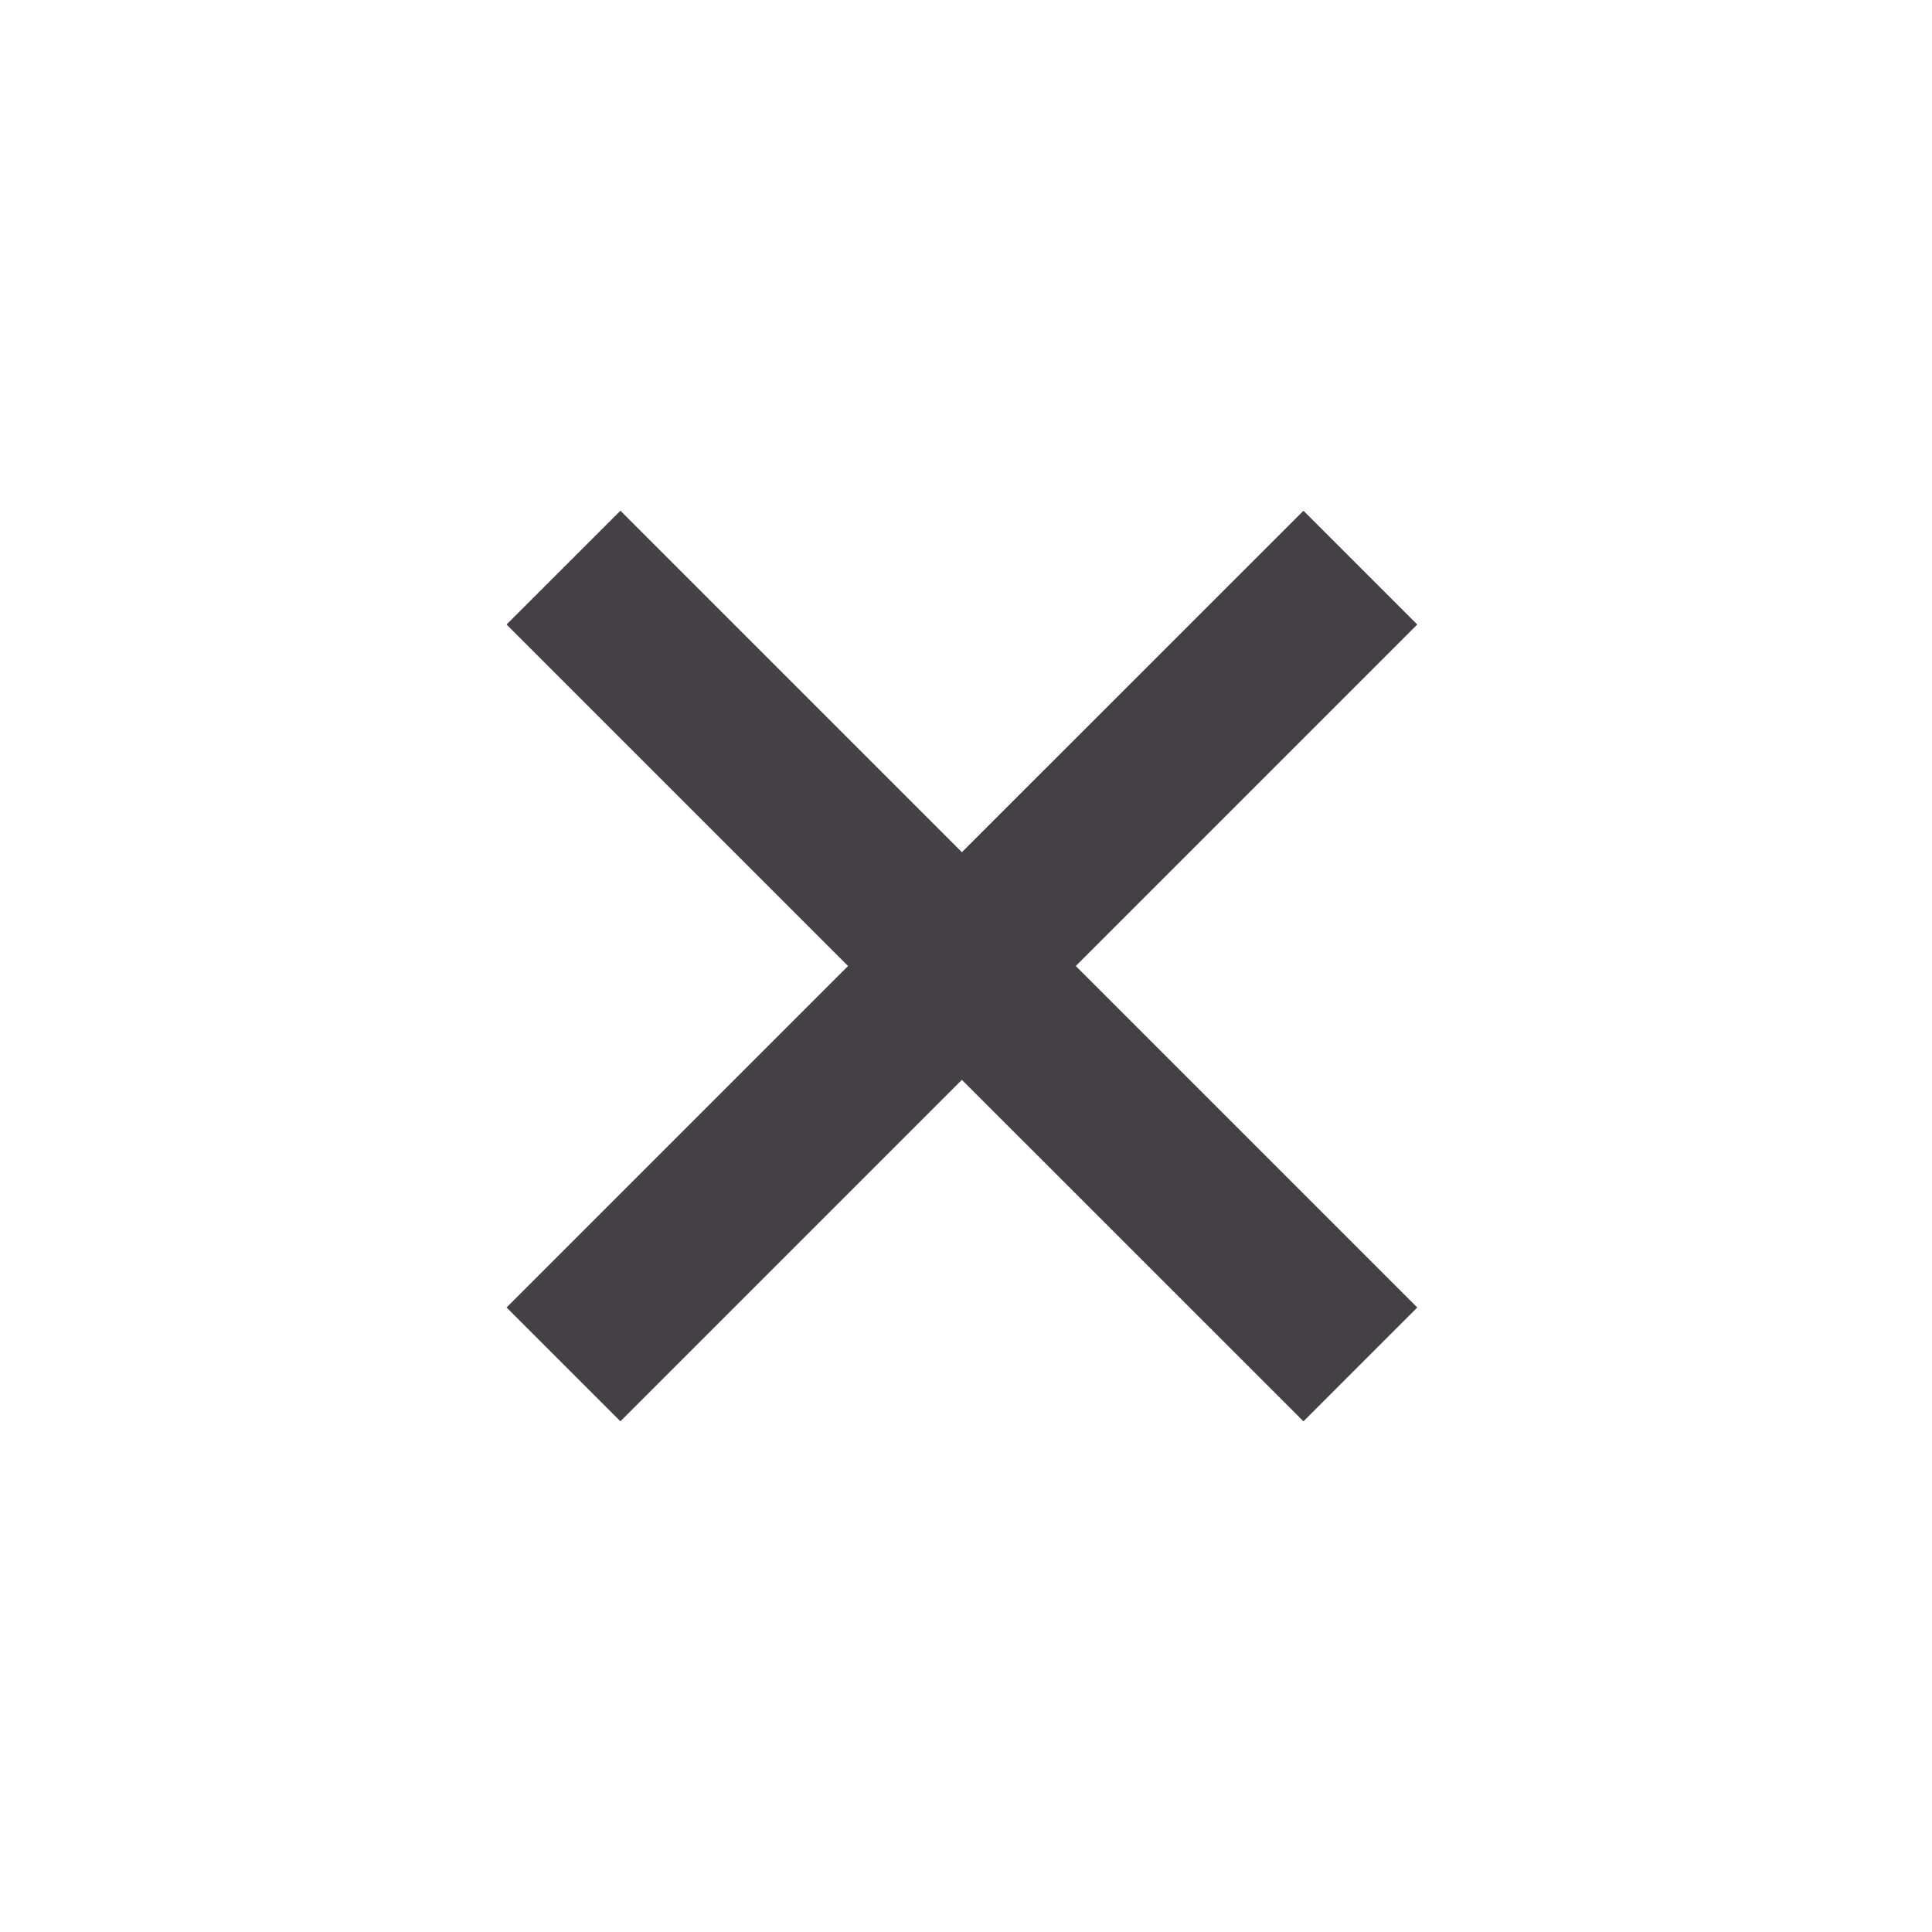 <svg width="40" height="40" viewBox="0 0 40 40" fill="none" xmlns="http://www.w3.org/2000/svg">
<path d="M26.987 10.574L19.915 17.644L12.845 10.574L10.488 12.93L17.558 20L10.488 27.07L12.845 29.427L19.915 22.357L26.987 29.427L29.343 27.07L22.273 20L29.343 12.93L26.987 10.574Z" fill="#453F47"/>
</svg>
